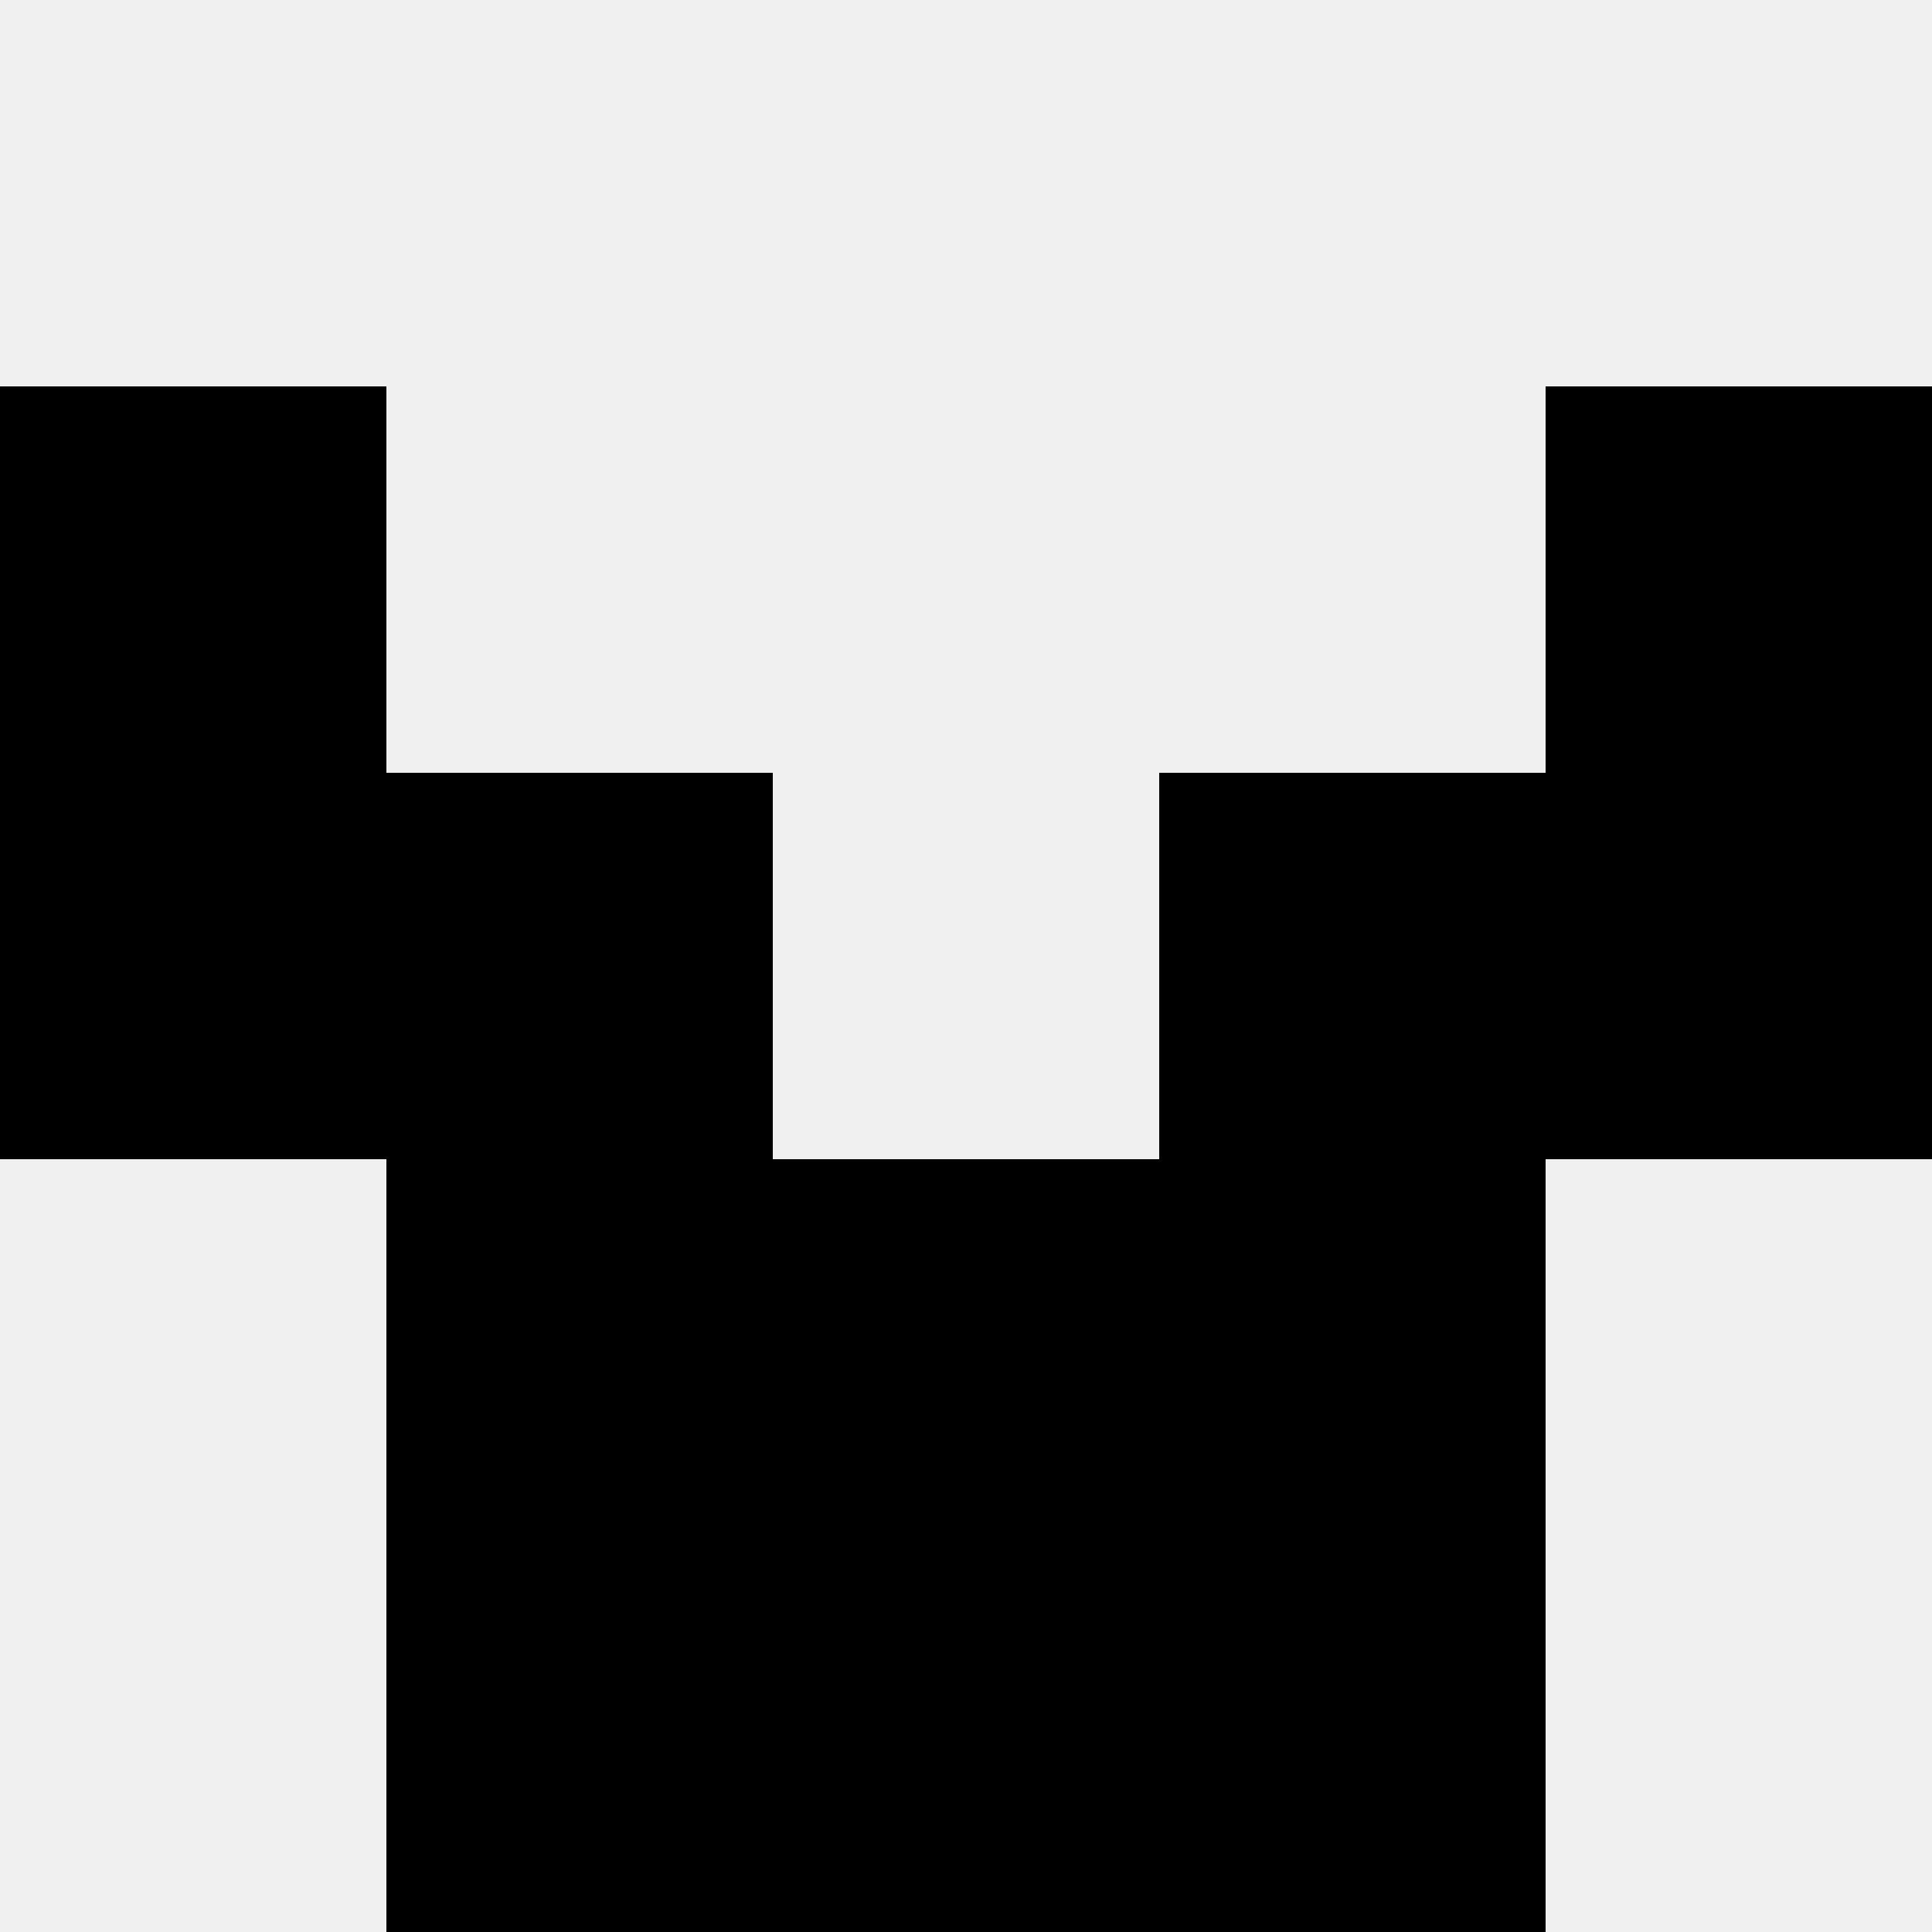 <svg width='80' height='80' xmlns='http://www.w3.org/2000/svg'><rect width='100%' height='100%' fill='#f0f0f0'/><rect x='0' y='16' width='16' height='16' fill='hsl(141, 70%, 50%)' /><rect x='64' y='16' width='16' height='16' fill='hsl(141, 70%, 50%)' /><rect x='0' y='32' width='16' height='16' fill='hsl(141, 70%, 50%)' /><rect x='64' y='32' width='16' height='16' fill='hsl(141, 70%, 50%)' /><rect x='16' y='32' width='16' height='16' fill='hsl(141, 70%, 50%)' /><rect x='48' y='32' width='16' height='16' fill='hsl(141, 70%, 50%)' /><rect x='16' y='48' width='16' height='16' fill='hsl(141, 70%, 50%)' /><rect x='48' y='48' width='16' height='16' fill='hsl(141, 70%, 50%)' /><rect x='32' y='48' width='16' height='16' fill='hsl(141, 70%, 50%)' /><rect x='32' y='48' width='16' height='16' fill='hsl(141, 70%, 50%)' /><rect x='16' y='64' width='16' height='16' fill='hsl(141, 70%, 50%)' /><rect x='48' y='64' width='16' height='16' fill='hsl(141, 70%, 50%)' /><rect x='32' y='64' width='16' height='16' fill='hsl(141, 70%, 50%)' /><rect x='32' y='64' width='16' height='16' fill='hsl(141, 70%, 50%)' /></svg>